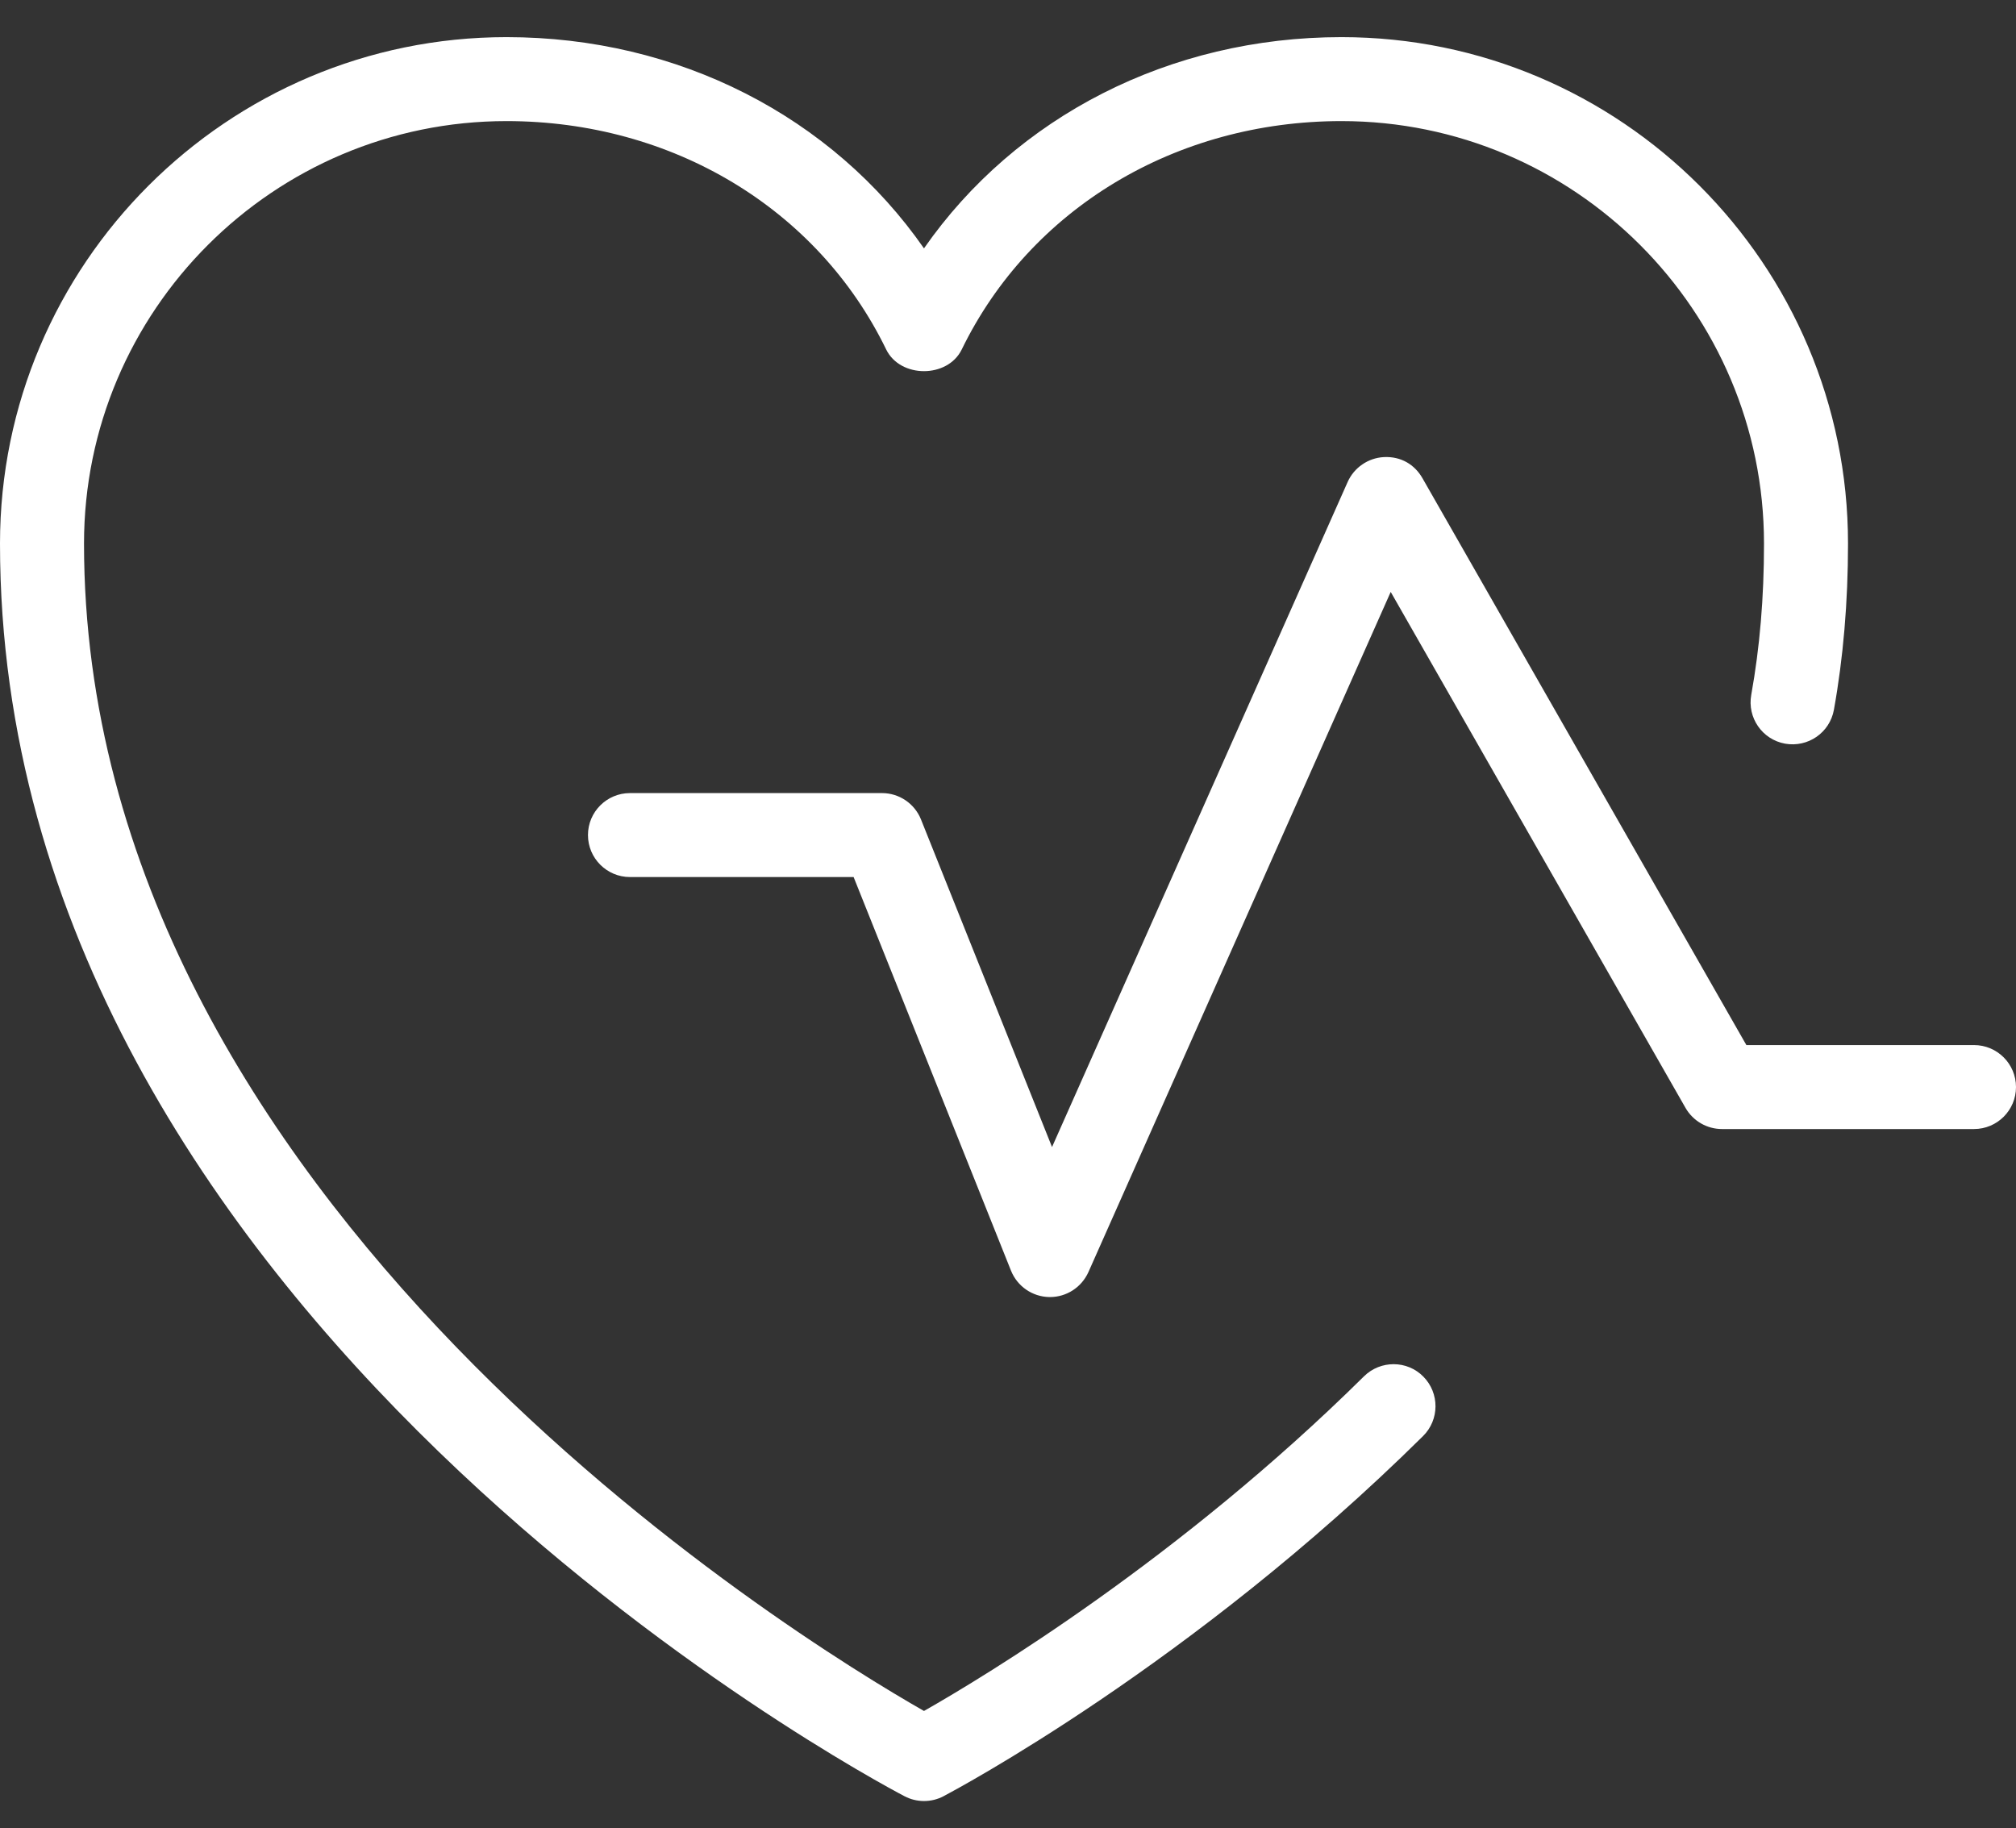 <svg xmlns="http://www.w3.org/2000/svg" width="43" height="39" viewBox="0 0 43 39" fill="none"><rect x="0" y="0" width="43" height="39" fill="#333333" stroke="none"/><path d="M22.396 27.667C22.39 27.667 22.385 27.667 22.38 27.667C22.019 27.66 21.699 27.439 21.564 27.104L18.207 18.708H13.437C12.943 18.708 12.541 18.307 12.541 17.812C12.541 17.318 12.943 16.917 13.437 16.917H18.812C19.18 16.917 19.508 17.141 19.644 17.479L22.439 24.467L28.744 10.282C28.881 9.974 29.181 9.768 29.517 9.75C29.881 9.732 30.173 9.908 30.34 10.2L37.249 22.292H42.104C42.599 22.292 43 22.693 43 23.188C43 23.682 42.599 24.083 42.104 24.083H36.729C36.408 24.083 36.111 23.911 35.951 23.632L29.663 12.626L23.215 27.135C23.069 27.459 22.749 27.667 22.396 27.667Z" fill="white"></path><path d="M19.708 38.417C19.565 38.417 19.424 38.383 19.293 38.315C18.504 37.901 0 28.02 0 11.595C0 5.638 4.846 0.792 10.804 0.792C14.466 0.792 17.75 2.485 19.708 5.298C21.667 2.485 24.951 0.792 28.613 0.792C34.57 0.792 39.417 5.638 39.417 11.595C39.417 12.844 39.315 14.036 39.116 15.141C39.028 15.627 38.564 15.949 38.075 15.863C37.587 15.775 37.265 15.308 37.353 14.822C37.535 13.808 37.625 12.753 37.625 11.595C37.625 6.625 33.583 2.583 28.613 2.583C25.078 2.583 21.975 4.45 20.513 7.455C20.212 8.071 19.203 8.071 18.902 7.455C17.442 4.45 14.337 2.583 10.804 2.583C5.834 2.583 1.792 6.625 1.792 11.595C1.792 25.64 16.981 34.941 19.708 36.496C21.013 35.754 25.153 33.255 29.093 29.358C29.444 29.011 30.014 29.012 30.36 29.365C30.707 29.716 30.704 30.284 30.353 30.632C25.424 35.509 20.337 38.202 20.124 38.315C19.995 38.383 19.852 38.417 19.708 38.417Z" fill="white"></path></svg>